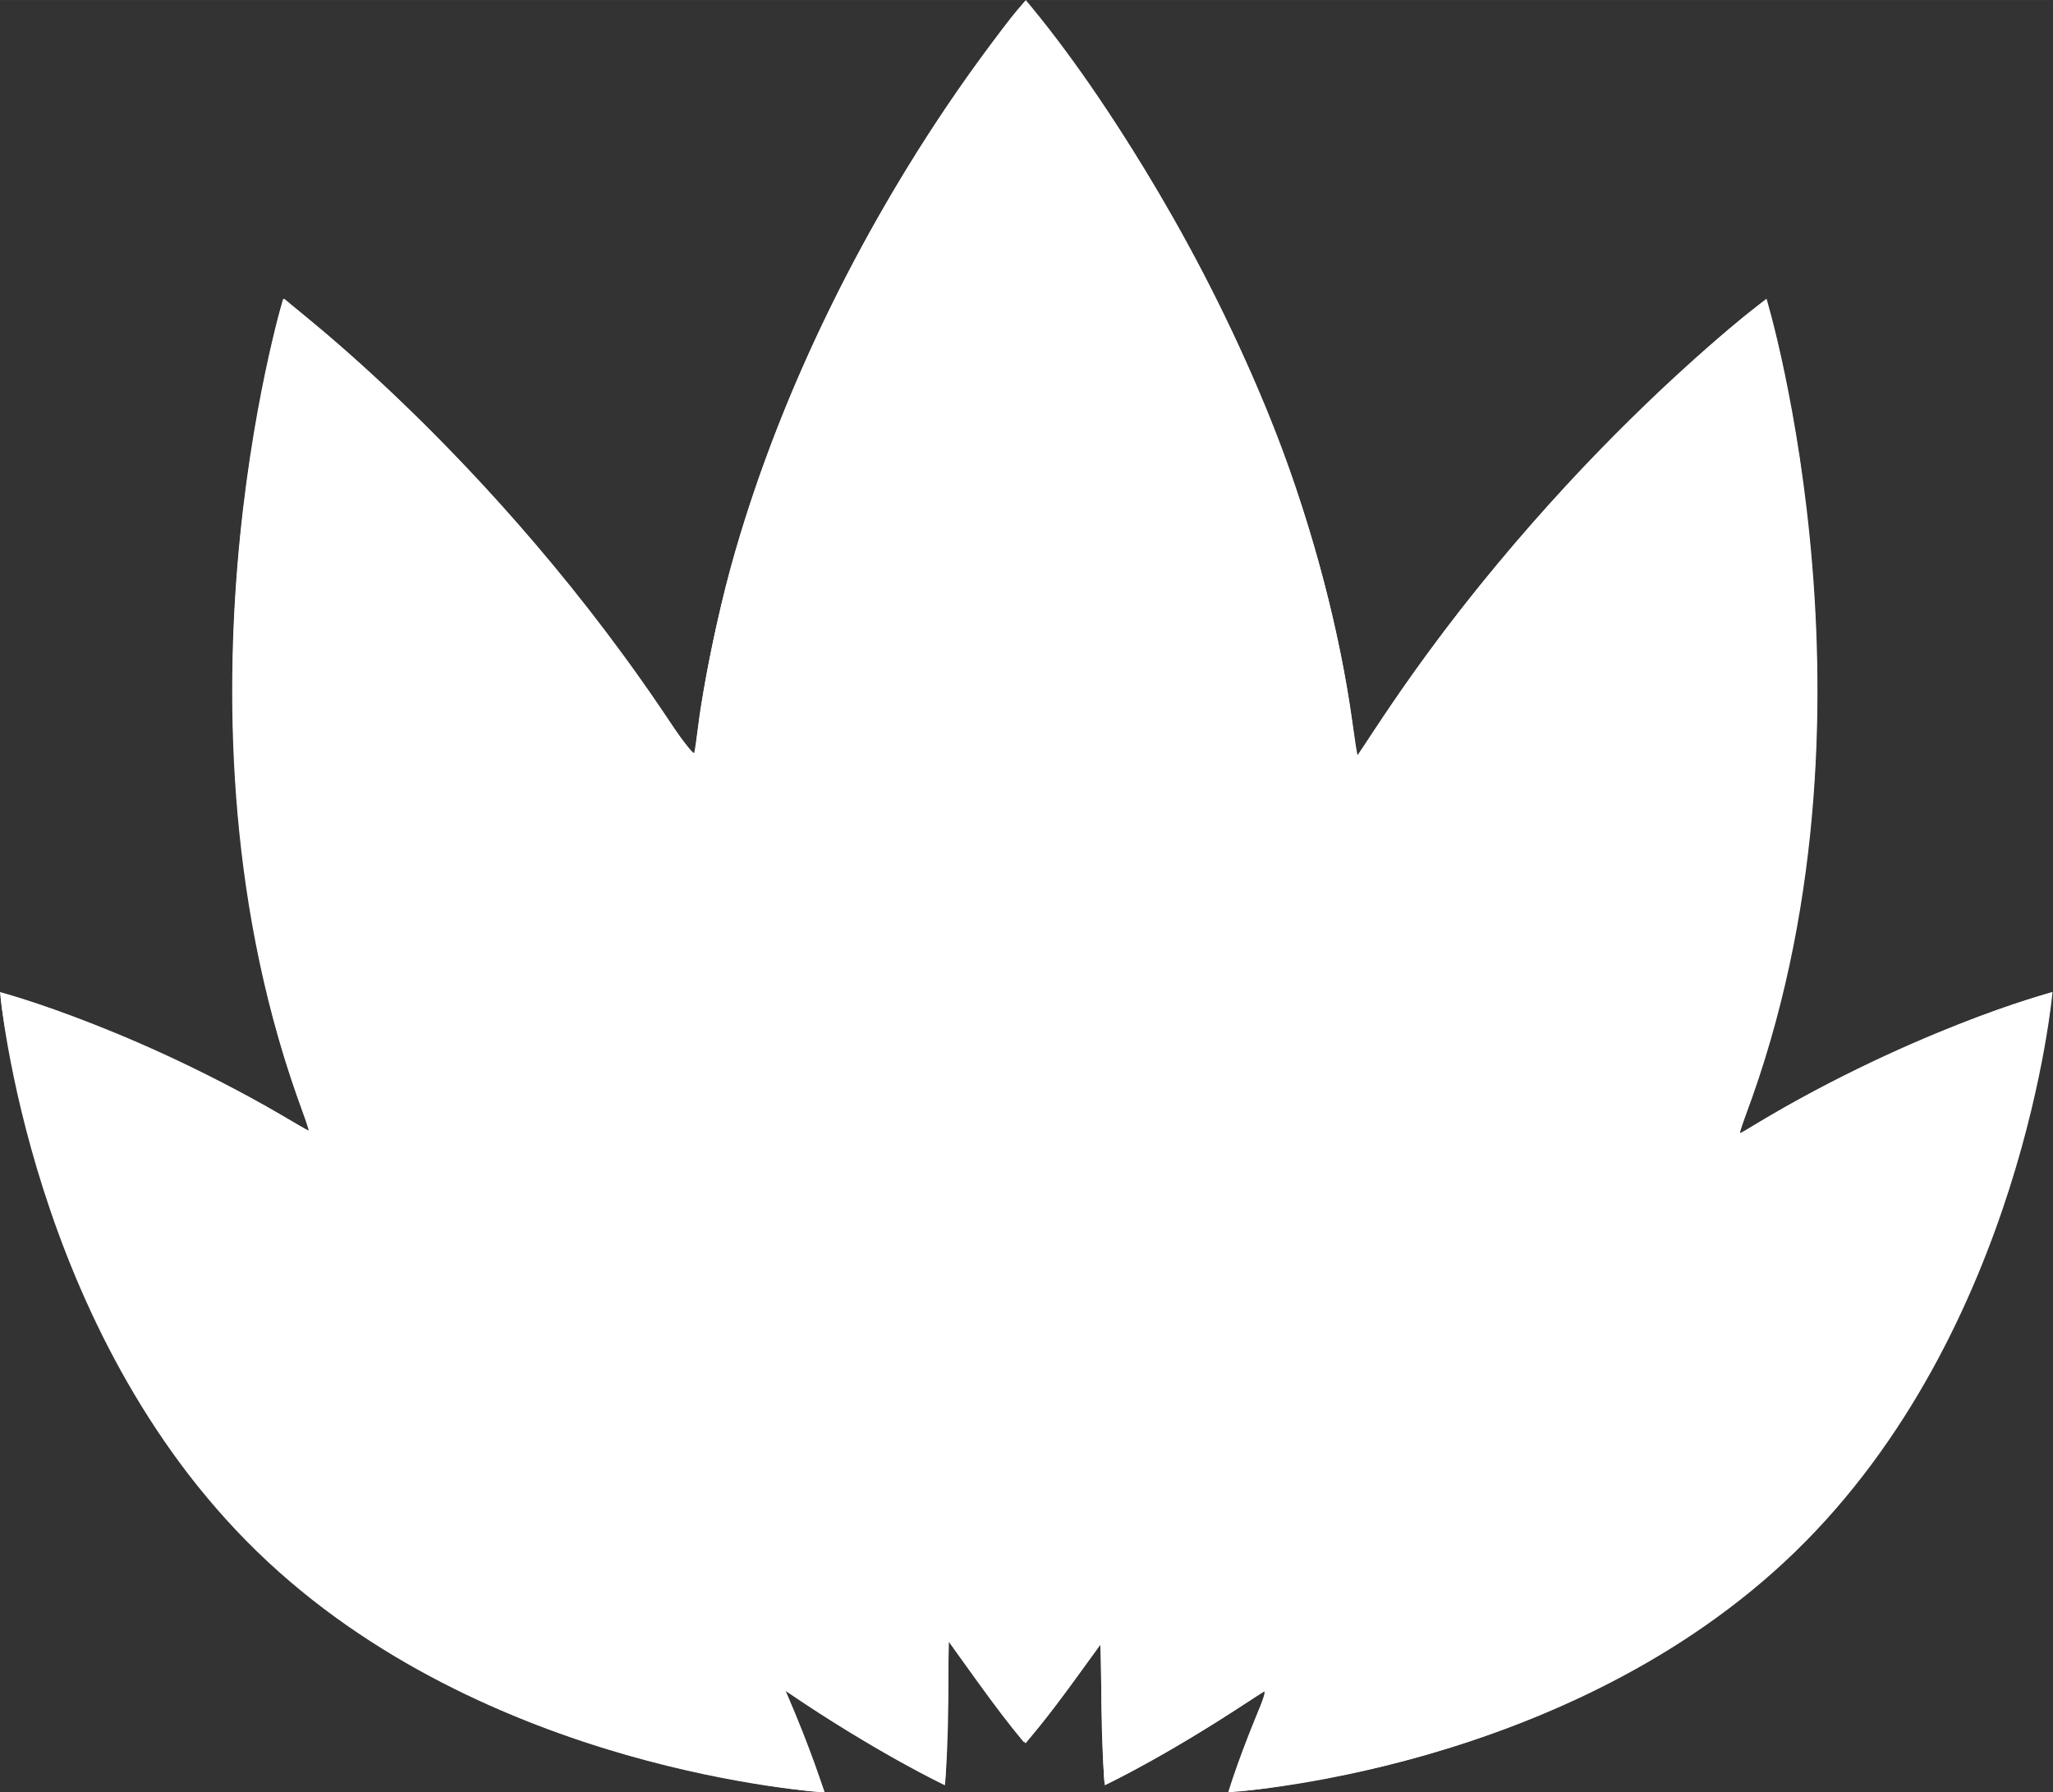 <svg width="204.88" height="178.84" version="1.1" viewBox="0 0 204.88 178.836" xml:space="preserve" xmlns="http://www.w3.org/2000/svg"><rect x="0" y="0" width="204.88" height="178.836" fill="#333333" stroke="none"/><defs><clipPath id="h"><path d="m1152.7 685.06c48.03 46.621 99.48 84.589 148.6 115.08 119.77 300.29 21.22 625.84 21.22 625.84s-170.39-126.86-306.91-343.46c3.02-28.04 4.68-56.61 4.68-85.641 0-249.32-120.92-465.94-195.4-575.73-1.668-66.953 2.176-108.01 2.176-108.01s51.562 24.238 122.27 72.707c33.648 76.675 97.867 196.8 203.37 299.21"/></clipPath><clipPath id="g"><path d="m1015.6 1082.5c-29.129-46.25-56.75-96.563-80.82-150.62-87.168-195.76-106.99-393.2-109.9-510.74 74.485 109.79 195.4 326.41 195.4 575.73 0 29.031-1.66 57.601-4.68 85.641"/></clipPath><clipPath id="f"><path d="m519.78 1081.1c-136.66 217.46-307.78 344.87-307.78 344.87s-98.203-324.31 20.496-624.12c49.977-30.769 102.48-69.277 151.42-116.8 106.43-103.32 170.86-224.69 204.26-301.29 69.175-47.09 119.27-70.625 119.27-70.625s3.883 41.718 2.129 109.63c-74.566 110.29-194.31 326.02-194.31 574.11 0 28.541 1.59 56.661 4.512 84.231"/></clipPath><clipPath id="e"><path d="m519.78 1081.1c-2.922-27.57-4.512-55.69-4.512-84.231 0-248.09 119.75-463.82 194.31-574.11-3.063 117.73-23.094 314.24-109.86 509.12-23.824 53.511-51.117 103.36-79.945 149.22"/></clipPath><clipPath id="d"><path d="m1301.3 800.14c-3.52-8.86-7.21-17.676-11.12-26.473-82.45-185.15-233.64-314.35-340.85-387.81-20.704-47.207-29.825-77.961-29.825-77.961s254.09 14.668 424.49 180.08c170.43 165.43 192.62 418.98 192.62 418.98s-110.12-29.129-235.32-106.81"/></clipPath><clipPath id="c"><path d="m1290.2 773.66c3.91 8.797 7.6 17.613 11.12 26.473-49.12-30.489-100.57-68.457-148.6-115.08-105.5-102.4-169.72-222.53-203.37-299.21 107.21 73.464 258.4 202.66 340.85 387.81"/></clipPath><clipPath id="b"><path d="m244.34 773.66c-4.164 9.383-8.106 18.77-11.84 28.191-124.02 76.387-232.5 105.09-232.5 105.09s22.188-253.55 192.61-418.98c170.41-165.41 424.5-180.08 424.5-180.08s-8.847 29.843-28.925 75.879c-107.36 73.117-260.63 203.01-343.84 389.89"/></clipPath><clipPath id="a"><path d="m383.92 685.06c-48.942 47.519-101.44 86.027-151.42 116.8 3.734-9.421 7.676-18.808 11.84-28.191 83.215-186.89 236.49-316.78 343.84-389.89-33.399 76.601-97.829 197.97-204.26 301.29"/></clipPath></defs><g transform="matrix(1.333,0,0,-1.333,0,219.89)" fill="#fff"><g transform="scale(.1)" style="paint-order:stroke markers fill"><g clip-path="url(#h)" fill="#fff" style="paint-order:stroke markers fill"><path d="m1152.7 685.06c48.03 46.621 99.48 84.589 148.6 115.08 119.77 300.29 21.22 625.84 21.22 625.84s-170.39-126.86-306.91-343.46c3.02-28.04 4.68-56.61 4.68-85.641 0-249.32-120.92-465.94-195.4-575.73-1.668-66.953 2.176-108.01 2.176-108.01s51.562 24.238 122.27 72.707c33.648 76.675 97.867 196.8 203.37 299.21" fill="#fff" style="paint-order:stroke markers fill"/></g></g><g transform="scale(.1)" style="paint-order:stroke markers fill"><g clip-path="url(#g)" fill="#fff" style="paint-order:stroke markers fill"><path d="m1015.6 1082.5c-29.129-46.25-56.75-96.563-80.82-150.62-87.168-195.76-106.99-393.2-109.9-510.74 74.485 109.79 195.4 326.41 195.4 575.73 0 29.031-1.66 57.601-4.68 85.641" fill="#fff" style="paint-order:stroke markers fill"/></g></g><g transform="scale(.1)" style="paint-order:stroke markers fill"><g clip-path="url(#f)" fill="#fff" style="paint-order:stroke markers fill"><path d="m519.78 1081.1c-136.66 217.46-307.78 344.87-307.78 344.87s-98.203-324.31 20.496-624.12c49.977-30.769 102.48-69.277 151.42-116.8 106.43-103.32 170.86-224.69 204.26-301.29 69.175-47.09 119.27-70.625 119.27-70.625s3.883 41.718 2.129 109.63c-74.566 110.29-194.31 326.02-194.31 574.11 0 28.541 1.59 56.661 4.512 84.231" fill="#fff" style="paint-order:stroke markers fill"/></g></g><g transform="scale(.1)" clip-path="url(#e)" style="paint-order:stroke markers fill"><path d="m519.78 1081.1c-2.922-27.57-4.512-55.69-4.512-84.231 0-248.09 119.75-463.82 194.31-574.11-3.063 117.73-23.094 314.24-109.86 509.12-23.824 53.511-51.117 103.36-79.945 149.22" fill="#fff" style="paint-order:stroke markers fill"/></g><g transform="scale(.1)" style="paint-order:stroke markers fill"><g clip-path="url(#d)" fill="#fff" style="paint-order:stroke markers fill"><path d="m1301.3 800.14c-3.52-8.86-7.21-17.676-11.12-26.473-82.45-185.15-233.64-314.35-340.85-387.81-20.704-47.207-29.825-77.961-29.825-77.961s254.09 14.668 424.49 180.08c170.43 165.43 192.62 418.98 192.62 418.98s-110.12-29.129-235.32-106.81" fill="#fff" style="paint-order:stroke markers fill"/></g></g><g transform="scale(.1)" clip-path="url(#c)" style="paint-order:stroke markers fill"><path d="m947.52 386.65c59.743 135.27 147.28 260.31 263.8 352.58 29.942 23.915 61.502 45.762 94.133 65.84-55.805-143.93-157.88-265.85-276.76-362.46-27.061-22.043-55.167-42.783-84.018-62.419.95 2.153 1.9 4.306 2.85 6.459z" fill="#fff" style="paint-order:stroke markers fill"/></g><g transform="scale(.1)" style="paint-order:stroke markers fill"><g clip-path="url(#b)" fill="#fff" style="paint-order:stroke markers fill"><path d="m244.34 773.66c-4.164 9.383-8.106 18.77-11.84 28.191-124.02 76.387-232.5 105.09-232.5 105.09s22.188-253.55 192.61-418.98c170.41-165.41 424.5-180.08 424.5-180.08s-8.847 29.843-28.925 75.879c-107.36 73.117-260.63 203.01-343.84 389.89" fill="#fff" style="paint-order:stroke markers fill"/></g></g><g transform="scale(.1)" style="paint-order:stroke markers fill"><g clip-path="url(#a)" fill="#fff" style="paint-order:stroke markers fill"><path d="m383.92 685.06c-48.942 47.519-101.44 86.027-151.42 116.8 3.734-9.421 7.676-18.808 11.84-28.191 83.215-186.89 236.49-316.78 343.84-389.89-33.399 76.601-97.829 197.97-204.26 301.29" fill="#fff" style="paint-order:stroke markers fill"/></g></g><path d="m101.56 108.25c-3.44 31.978-24.782 56.664-24.782 56.664s-21.406-24.759-24.798-56.805c2.883-4.586 5.612-9.57 7.995-14.922 8.676-19.488 10.679-39.14 10.986-50.912 3.371-4.986 5.818-7.818 5.818-7.818s2.396 2.772 5.71 7.656c.291 11.754 2.273 31.498 10.99 51.074 2.407 5.406 5.169 10.438 8.082 15.062" style="paint-order:stroke markers fill"/><path transform="matrix(.75 0 0 -.75 0 164.92)" d="m77.229 178.25c-17.422-2.622-32.536-8.601-44.842-17.742-4.182-3.106-10.801-9.714-13.915-13.891-7.414-9.945-12.843-21.796-16.124-35.198-1.184-4.836-2.388-11.346-2.23-12.065.067-.303.815-.138 3.583.79 7.345 2.464 17.663 7.15 24.097 10.946 1.621.956 2.975 1.715 3.008 1.687.034-.028-.369-1.25-.895-2.714-7.651-21.312-8.79-47.848-3.176-73.955.51-2.371 1.086-4.77 1.28-5.33l.353-1.018 3.239 2.714c12.608 10.565 25.035 24.437 34.692 38.727 1.593 2.357 2.931 4.093 2.996 3.886.064-.206.256-1.52.426-2.92.444-3.651 1.963-11.021 3.203-15.539 4.686-17.071 13.549-35.192 24.734-50.563 1.584-2.177 3.3-4.441 3.813-5.03l.932-1.072.553.67c8.971 10.87 18.79 27.996 24.499 42.733 3.503 9.041 6.311 19.705 7.533 28.6.258 1.879.497 3.386.53 3.349.034-.037 1.221-1.797 2.639-3.912 5.791-8.638 11.087-15.261 19.317-24.152 6.01-6.494 17.89-17.345 18.695-17.076.581.194 2.493 8.893 3.53 16.061 3.288 22.732 1.728 44.059-4.561 62.366-.802 2.334-1.458 4.317-1.458 4.405 0 .088.754-.307 1.675-.878 7.445-4.618 19.205-9.994 27.306-12.482l2.165-.665-.18 1.663c-.099.915-.589 3.713-1.089 6.218-3.697 18.528-12.108 35.466-23.244 46.808-11.845 12.064-29.832 20.747-50.035 24.153-5.038.849-7.502 1.096-7.502.751 0-.418 1.558-4.738 2.7-7.488.569-1.369.887-2.403.707-2.299s-1.472.932-2.872 1.838c-5.448 3.528-12.731 7.589-13.045 7.275-.071-.071-.197-3.199-.28-6.951l-.151-6.822-2.268 3.116c-3.248 4.463-5.185 6.814-5.402 6.555-1.411-1.685-2.798-3.506-4.906-6.434l-2.541-3.531-.134 6.954c-.074 3.825-.199 7.019-.278 7.098-.331.331-9.189-4.688-14.024-7.947l-1.903-1.282 1.066 2.59c.586 1.424 1.471 3.707 1.965 5.072l.898 2.482-.866-.024c-.476-.013-2.373-.251-4.215-.528z" style="paint-order:stroke markers fill"/></g></svg>
